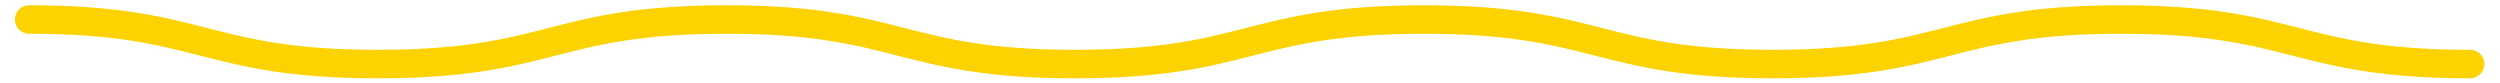 <svg width="330" height="11" viewBox="0 0 330 11" fill="none" xmlns="http://www.w3.org/2000/svg">
<g clip-path="url(#clip0_50_27)">
<path d="M3.848 2.575C26.861 2.575 26.861 8.455 49.875 8.455C72.888 8.455 72.888 2.575 95.902 2.575C118.915 2.575 118.915 8.455 141.929 8.455C164.942 8.455 164.942 2.575 187.96 2.575C210.977 2.575 210.973 8.455 233.99 8.455C257.007 8.455 257.007 2.575 280.021 2.575C303.034 2.575 303.038 8.455 326.052 8.455" stroke="#FCD301" stroke-width="3.763" stroke-miterlimit="10" stroke-linecap="round"/>
</g>
<defs>
<clipPath id="clip0_50_27">
<rect width="329.903" height="9.742" fill="white" transform="translate(0 0.644)"/>
</clipPath>
</defs>
</svg>
